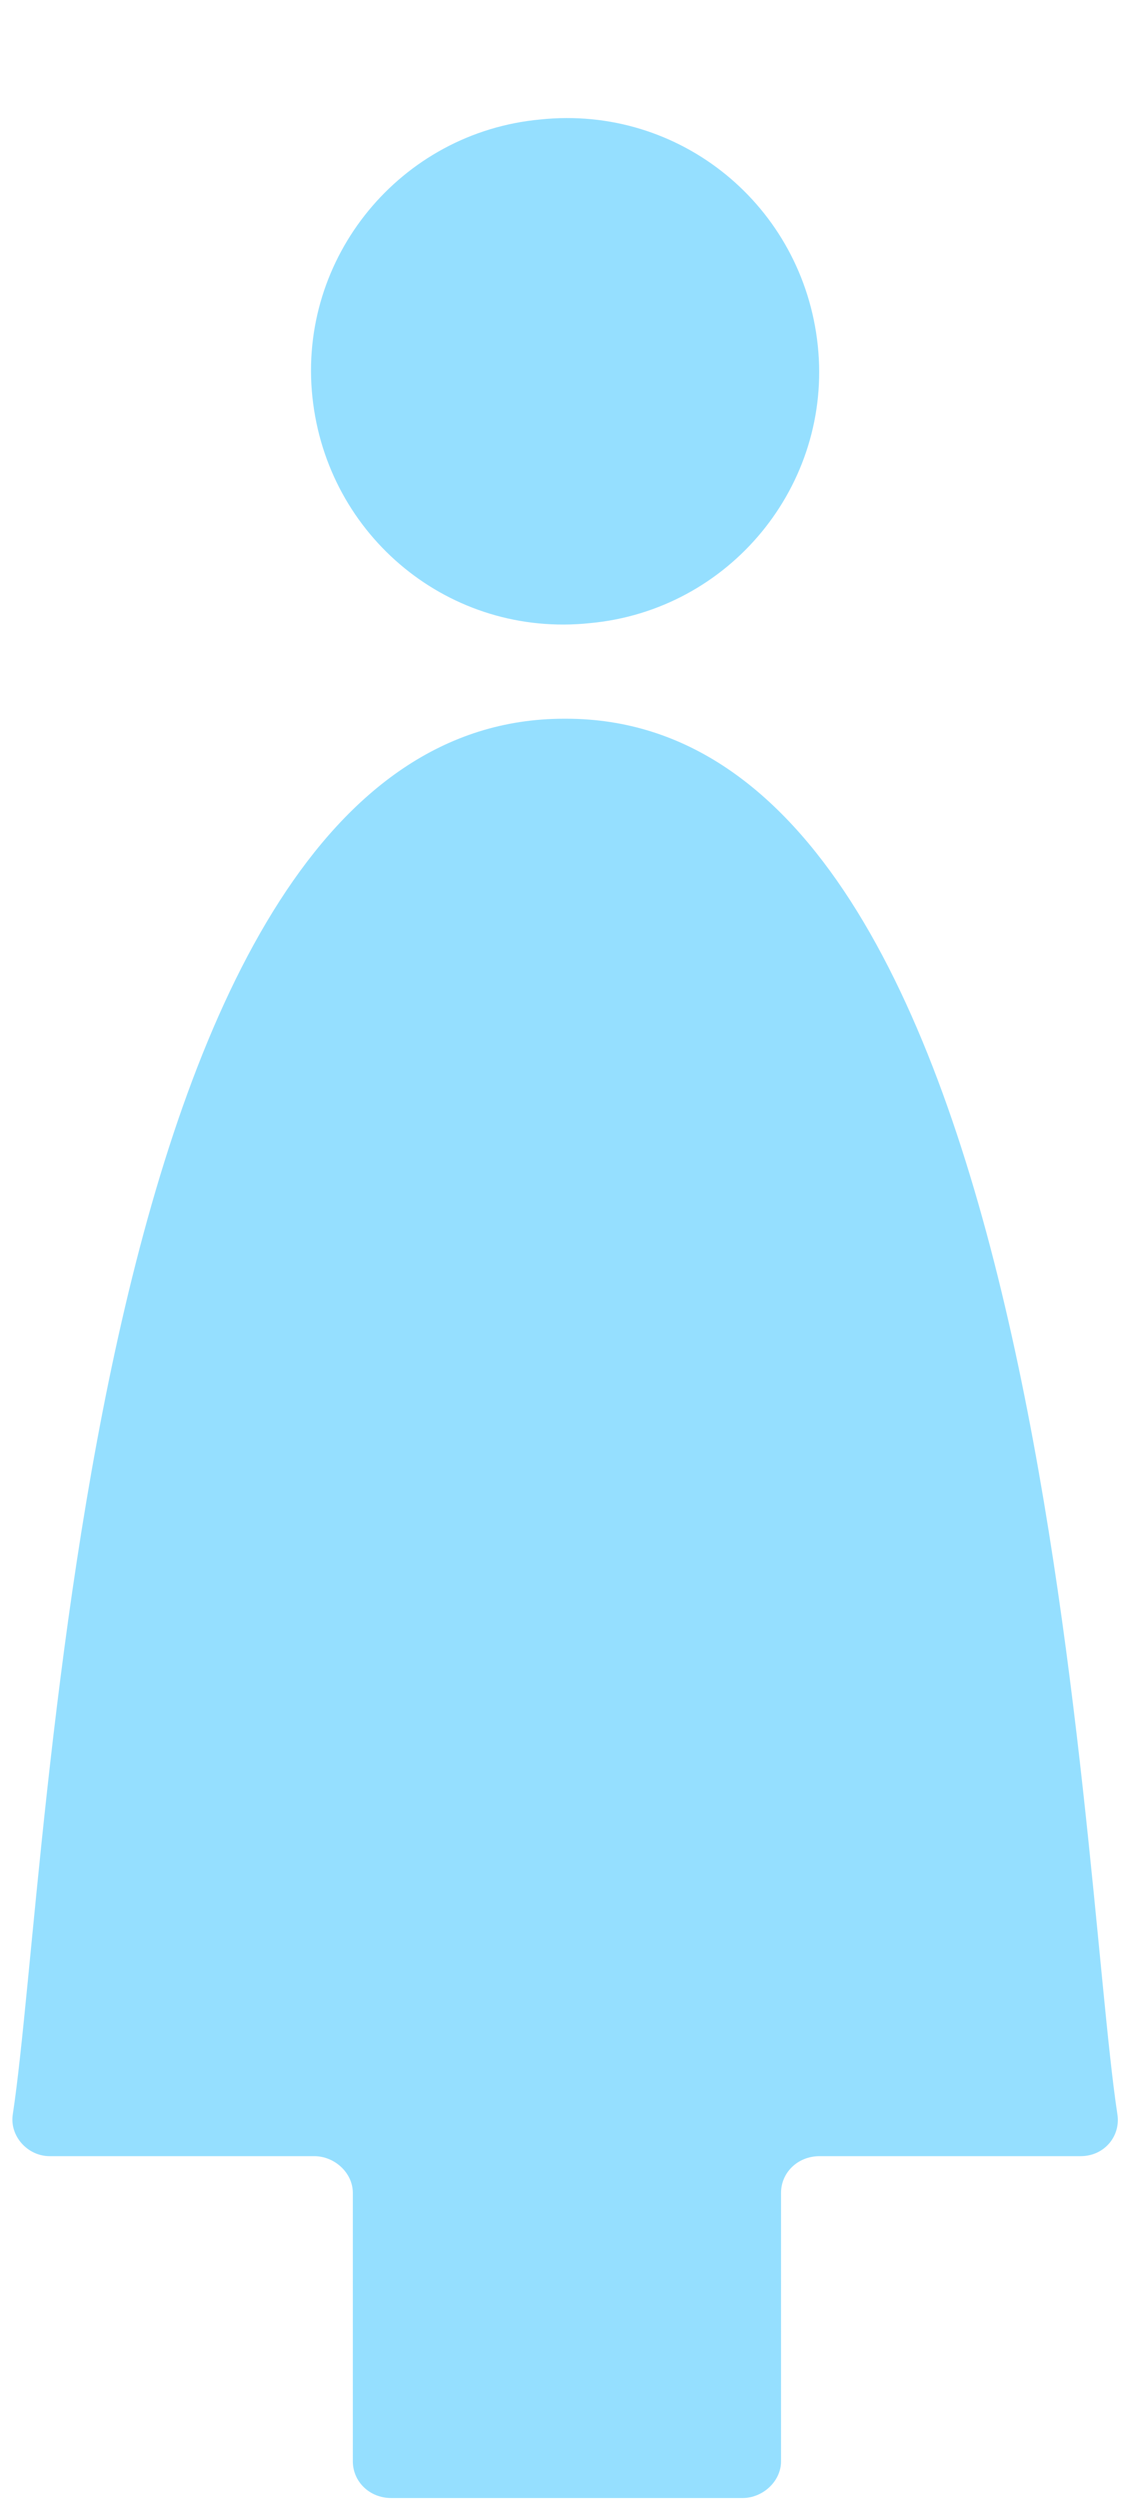 <?xml version="1.0" encoding="UTF-8"?>
<svg id="_レイヤー_1" data-name="レイヤー 1" xmlns="http://www.w3.org/2000/svg" version="1.1" viewBox="0 0 61 136">
  <defs>
    <style>
      .cls-1 {
        fill: #95dfff;
        stroke-width: 0px;
      }
    </style>
  </defs>
  <path class="cls-1" d="M32.1,33.9c7.6-.7,13.2-7.5,12.4-15.1-.8-7.6-7.5-13.1-15.1-12.3-7.6.7-13.2,7.5-12.4,15.1.8,7.6,7.5,13.1,15.1,12.3Z"/>
  <path class="cls-1" d="M58.8,117.3c1.3,0,2.2-1.1,2-2.3-2.1-13.8-3.7-75.9-30-75.9h-.1C4.4,39.1,2.8,101.2.7,115c-.2,1.2.8,2.3,2,2.3h14.4c1.1,0,2.1.9,2.1,2v14.6c0,1.1.9,2,2.1,2h19.1c1.1,0,2.1-.9,2.1-2v-14.6c0-1.1.9-2,2.1-2h14.4Z"/>
</svg>